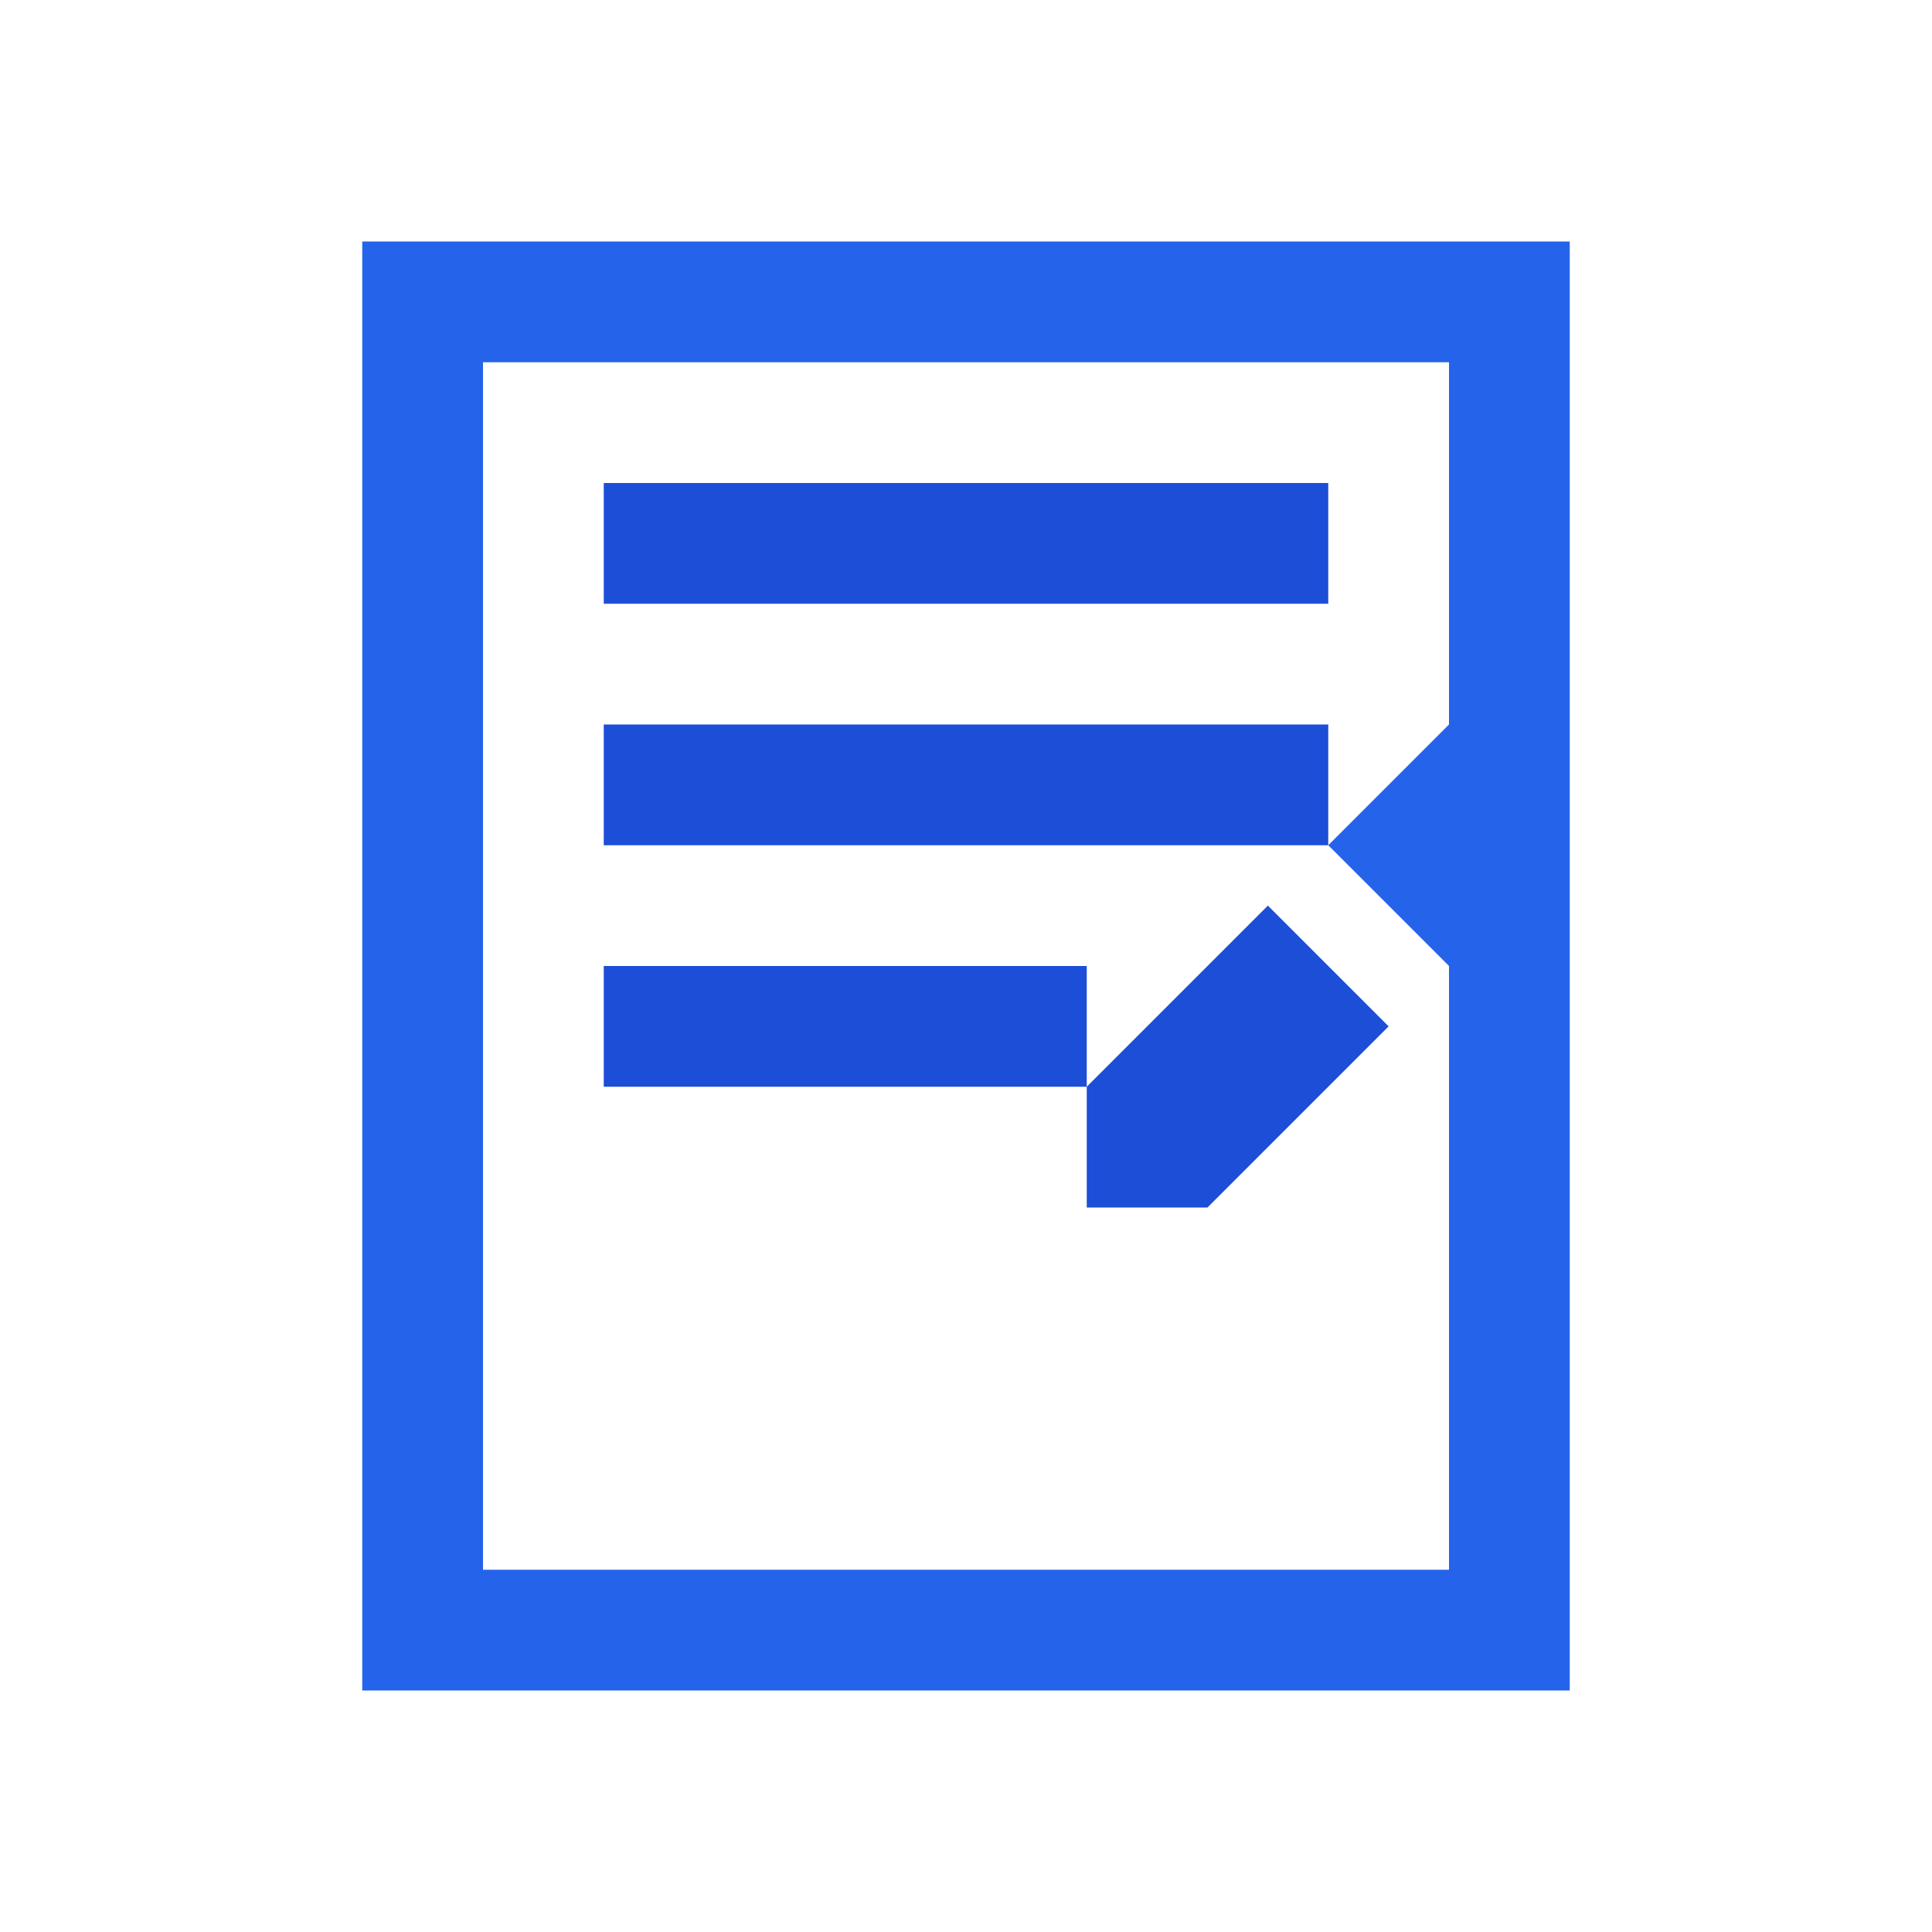 <svg xmlns="http://www.w3.org/2000/svg" viewBox="0 0 32 32">
  <defs>
    <style>
      .primary { fill: #2563eb; }
      .secondary { fill: #1d4ed8; }
    </style>
  </defs>
  <!-- Book base -->
  <path class="primary" d="M6 4v24h20V4H6zm18 22H8V6h16v20z"/>
  <!-- Book pages -->
  <path class="secondary" d="M10 8h12v2H10zM10 12h12v2H10zM10 16h8v2h-8z"/>
  <!-- Pen -->
  <path class="primary" d="M22 14l2-2 2 2-2 2z"/>
  <path class="secondary" d="M21 15l-3 3v2h2l3-3z"/>
</svg>
